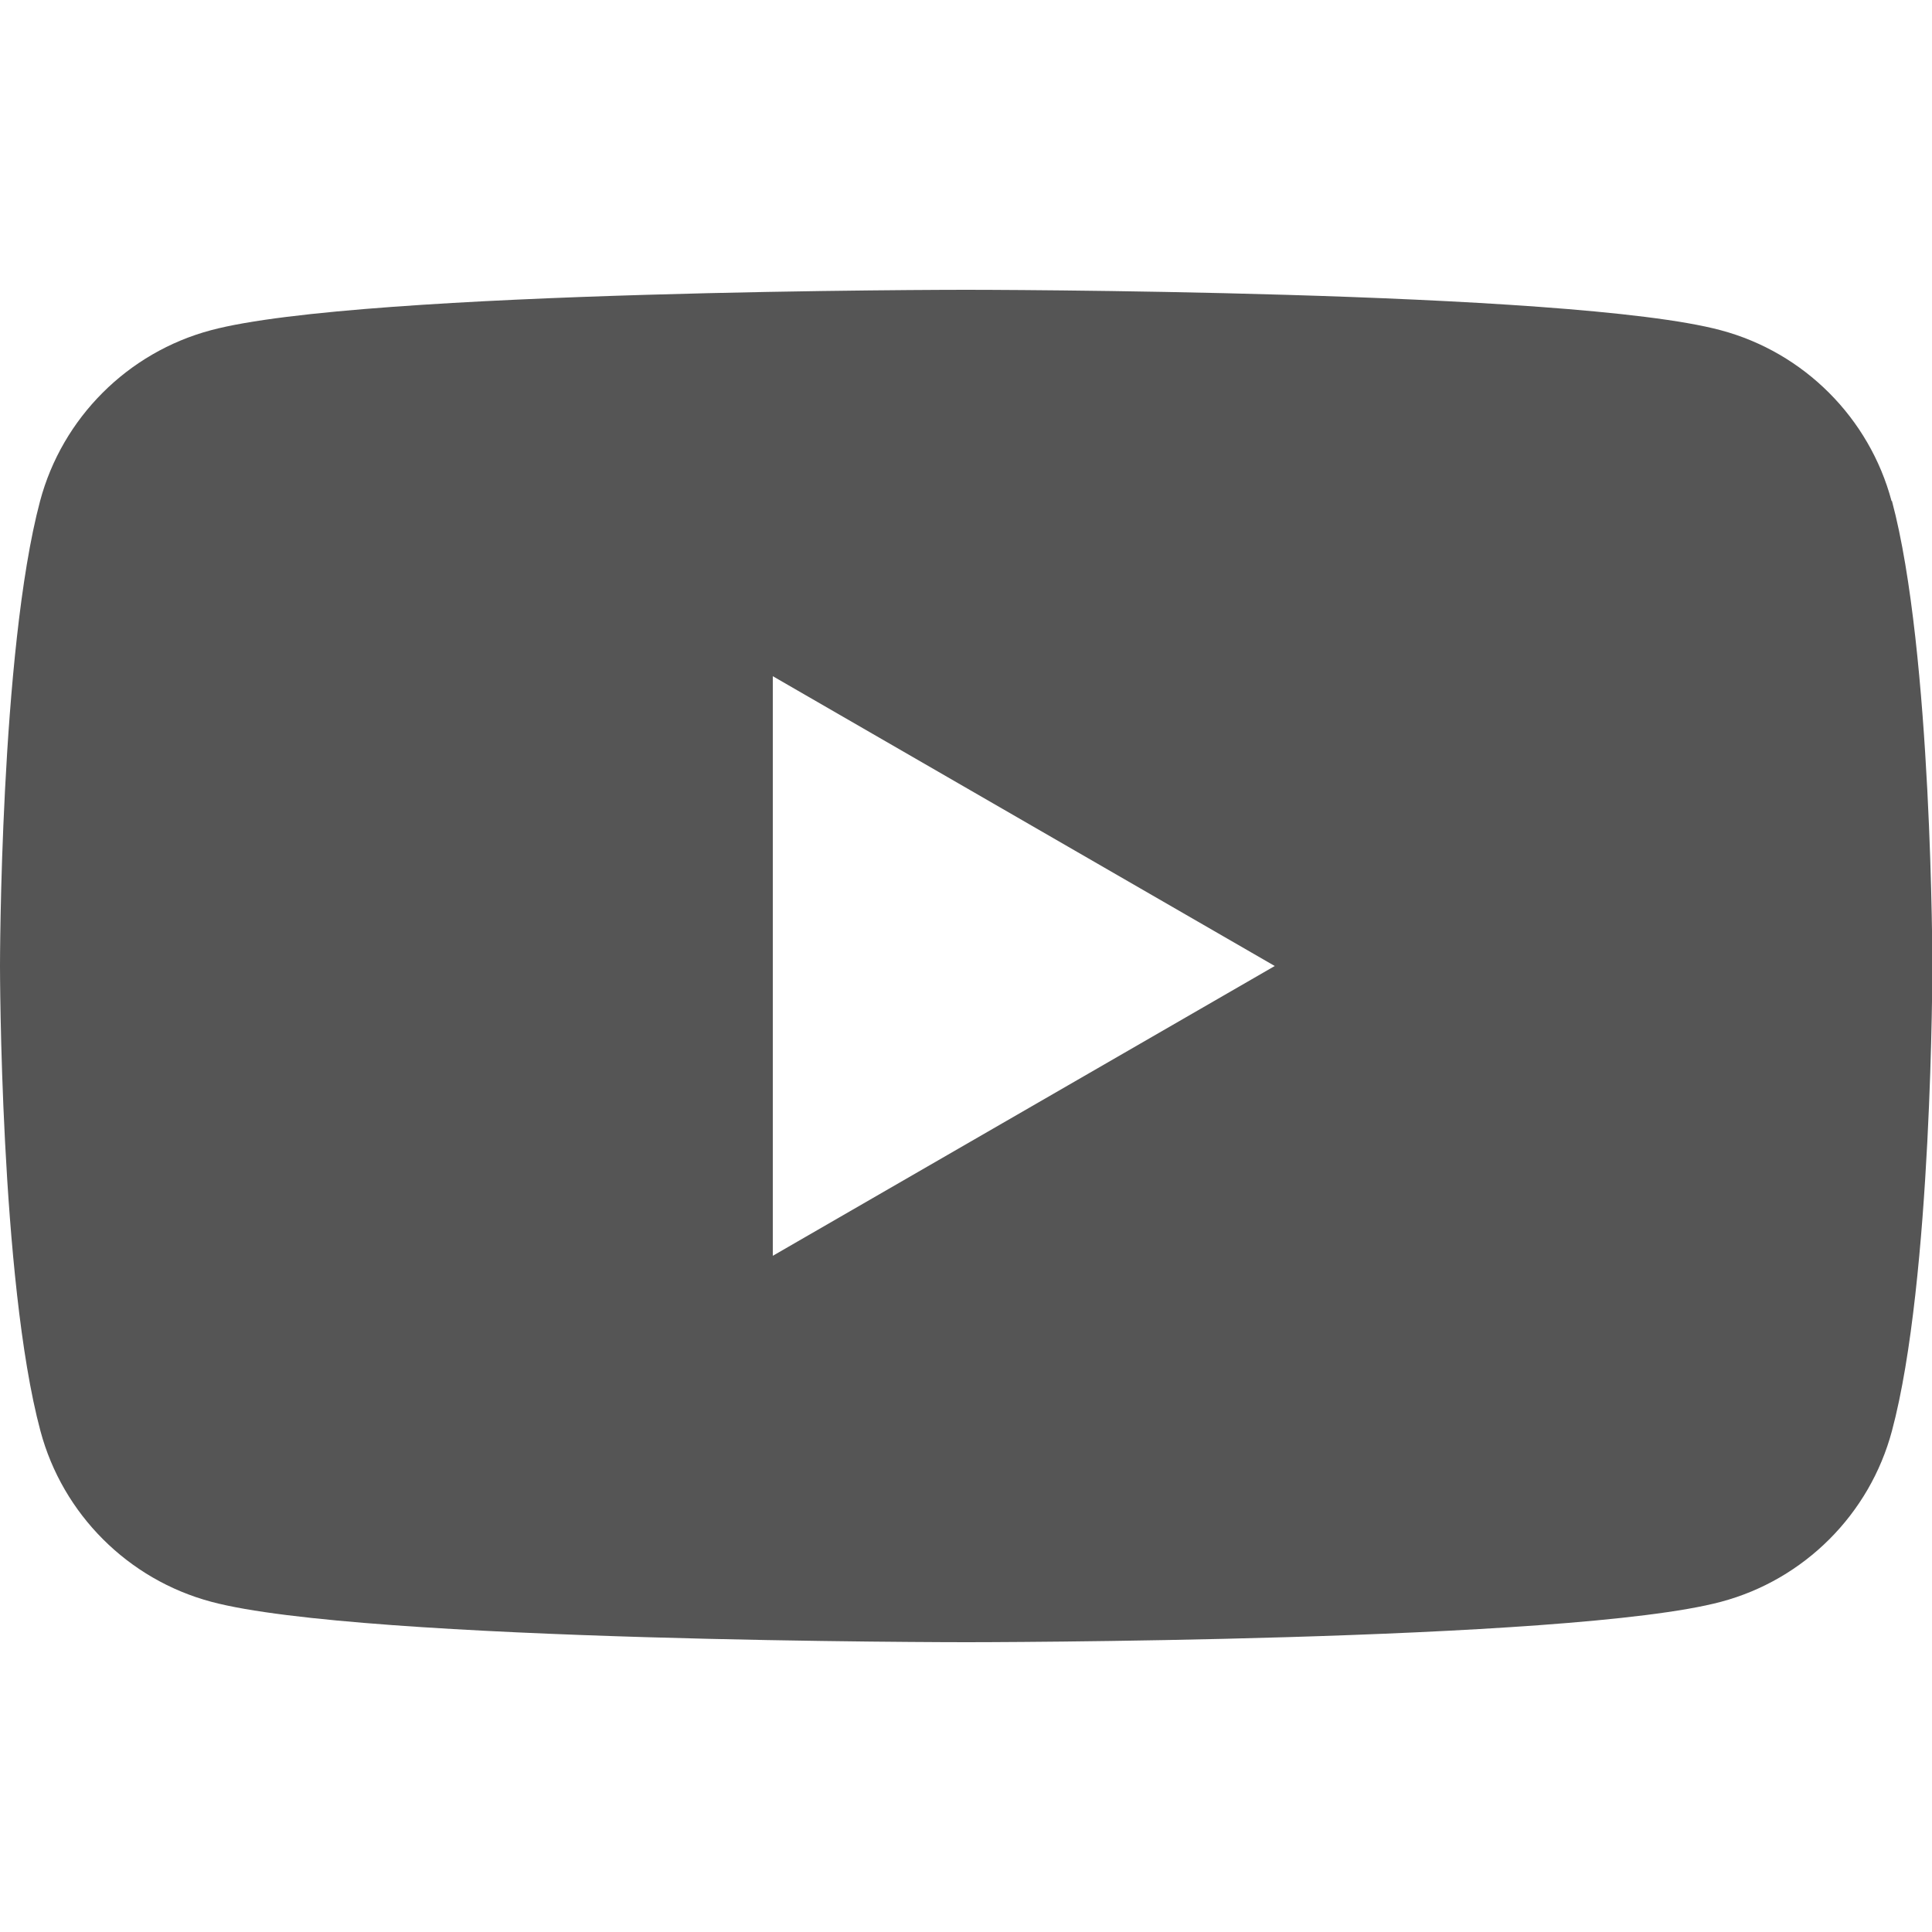<?xml version="1.0" encoding="UTF-8"?>
<svg id="Ebene_1" xmlns="http://www.w3.org/2000/svg" xmlns:serif="http://www.serif.com/" version="1.1" viewBox="0 0 1080 1080">
  <!-- Generator: Adobe Illustrator 29.6.1, SVG Export Plug-In . SVG Version: 2.1.1 Build 9)  -->
  <defs>
    <style>
      .st0 {
        fill: #555;
      }
    </style>
  </defs>
  <path class="st0" d="M1057.4,280.1c-12.4-46.5-49-83.1-95.5-95.5-84.2-22.6-422-22.6-422-22.6,0,0-337.7,0-422,22.6-46.5,12.4-83.1,49-95.5,95.5C0,364.3,0,540,0,540,0,540,0,715.7,22.6,799.9c12.4,46.5,49,83.1,95.5,95.5,84.2,22.6,422,22.6,422,22.6,0,0,337.7,0,422-22.6,46.5-12.4,83.1-49,95.5-95.5,22.6-84.2,22.6-259.9,22.6-259.9,0,0,0-175.7-22.6-260h0ZM432,702v-324l280.6,162-280.6,162h0Z"/>
</svg>